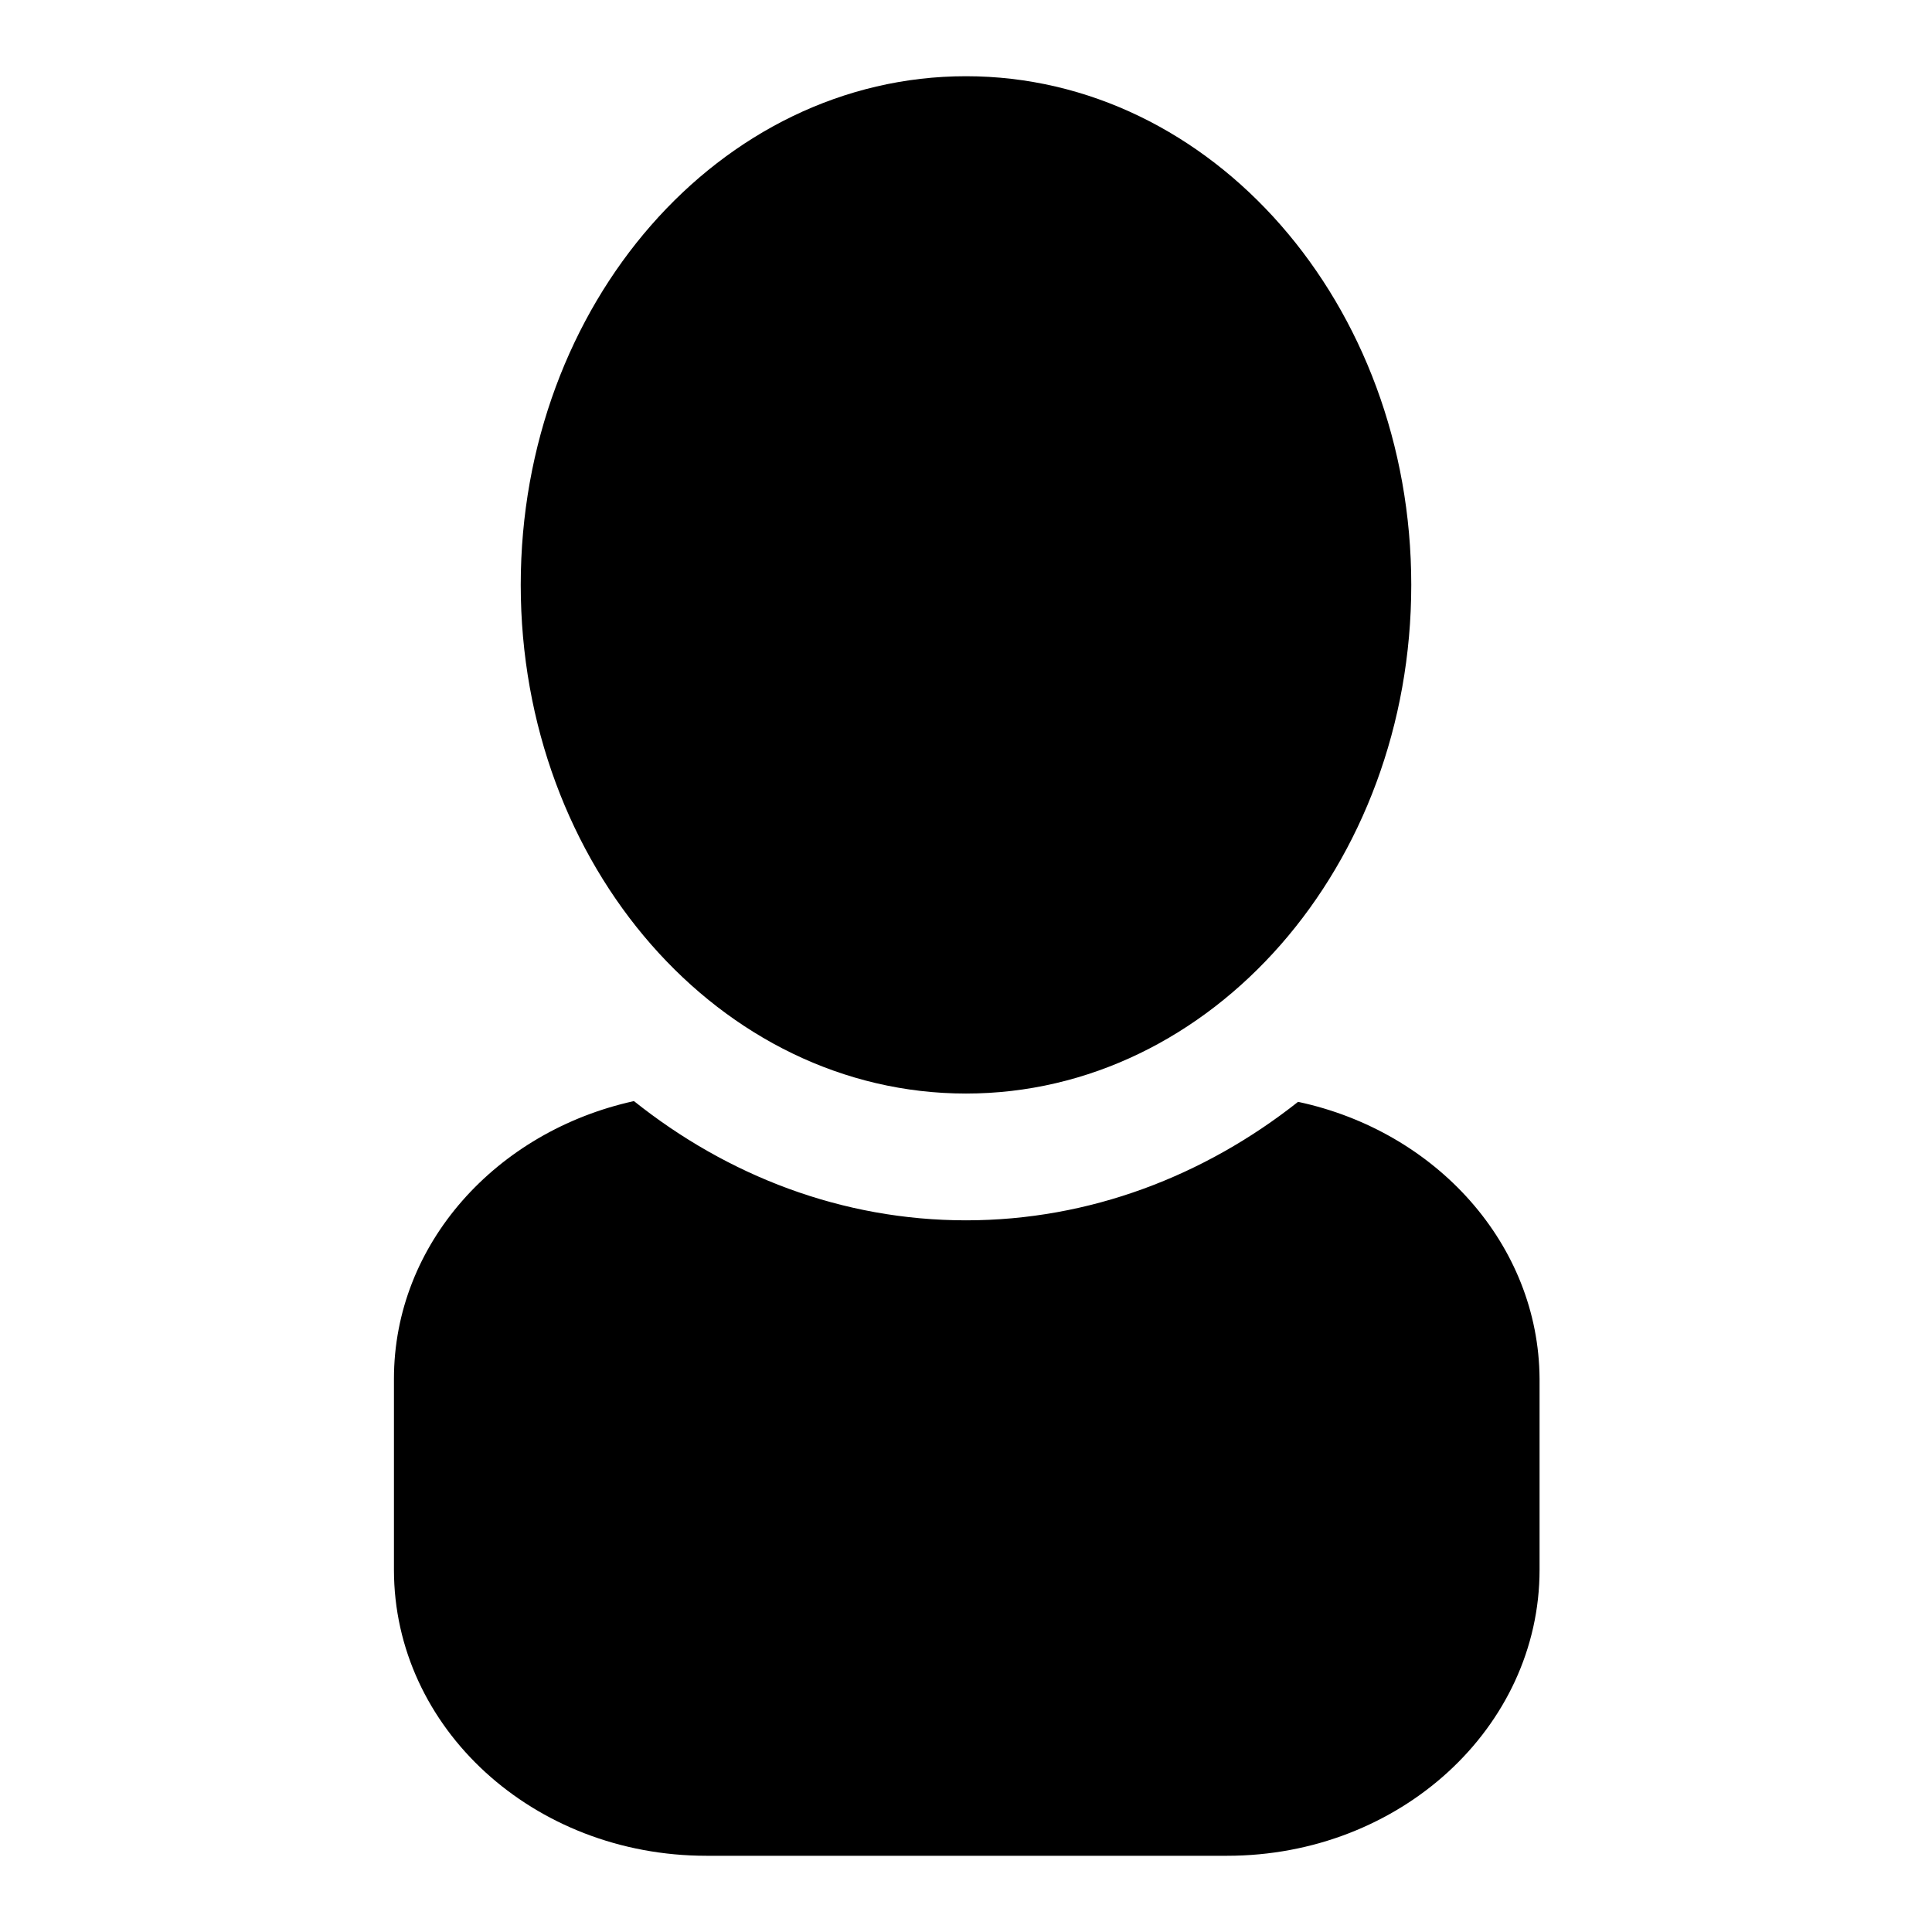 <?xml version="1.0" encoding="utf-8"?>
<!-- Svg Vector Icons : http://www.onlinewebfonts.com/icon -->
<!DOCTYPE svg PUBLIC "-//W3C//DTD SVG 1.1//EN" "http://www.w3.org/Graphics/SVG/1.1/DTD/svg11.dtd">
<svg version="1.1" xmlns="http://www.w3.org/2000/svg" xmlns:xlink="http://www.w3.org/1999/xlink" x="0px" y="0px" viewBox="0 0 256 256" enable-background="new 0 0 256 256" xml:space="preserve">
<g><g><path fill="#000000" d="M128,144.9c32.6,0,59-30.2,59-67.4c0-37.2-26.4-67.4-59-67.4c-32.6,0-59,30.2-59,67.4C69,114.7,95.4,144.9,128,144.9z M172,146c-12.4,9.8-27.6,15.7-44,15.7c-16.4,0-31.6-5.9-44-15.8c-18.2,4-31.8,18.9-31.8,36.8v25.3c0,21,18.5,37.9,41.4,37.9h69c22.9,0,41.4-17,41.4-37.9v-25.3C203.9,164.9,190.3,149.9,172,146z"/></g></g>
</svg>
